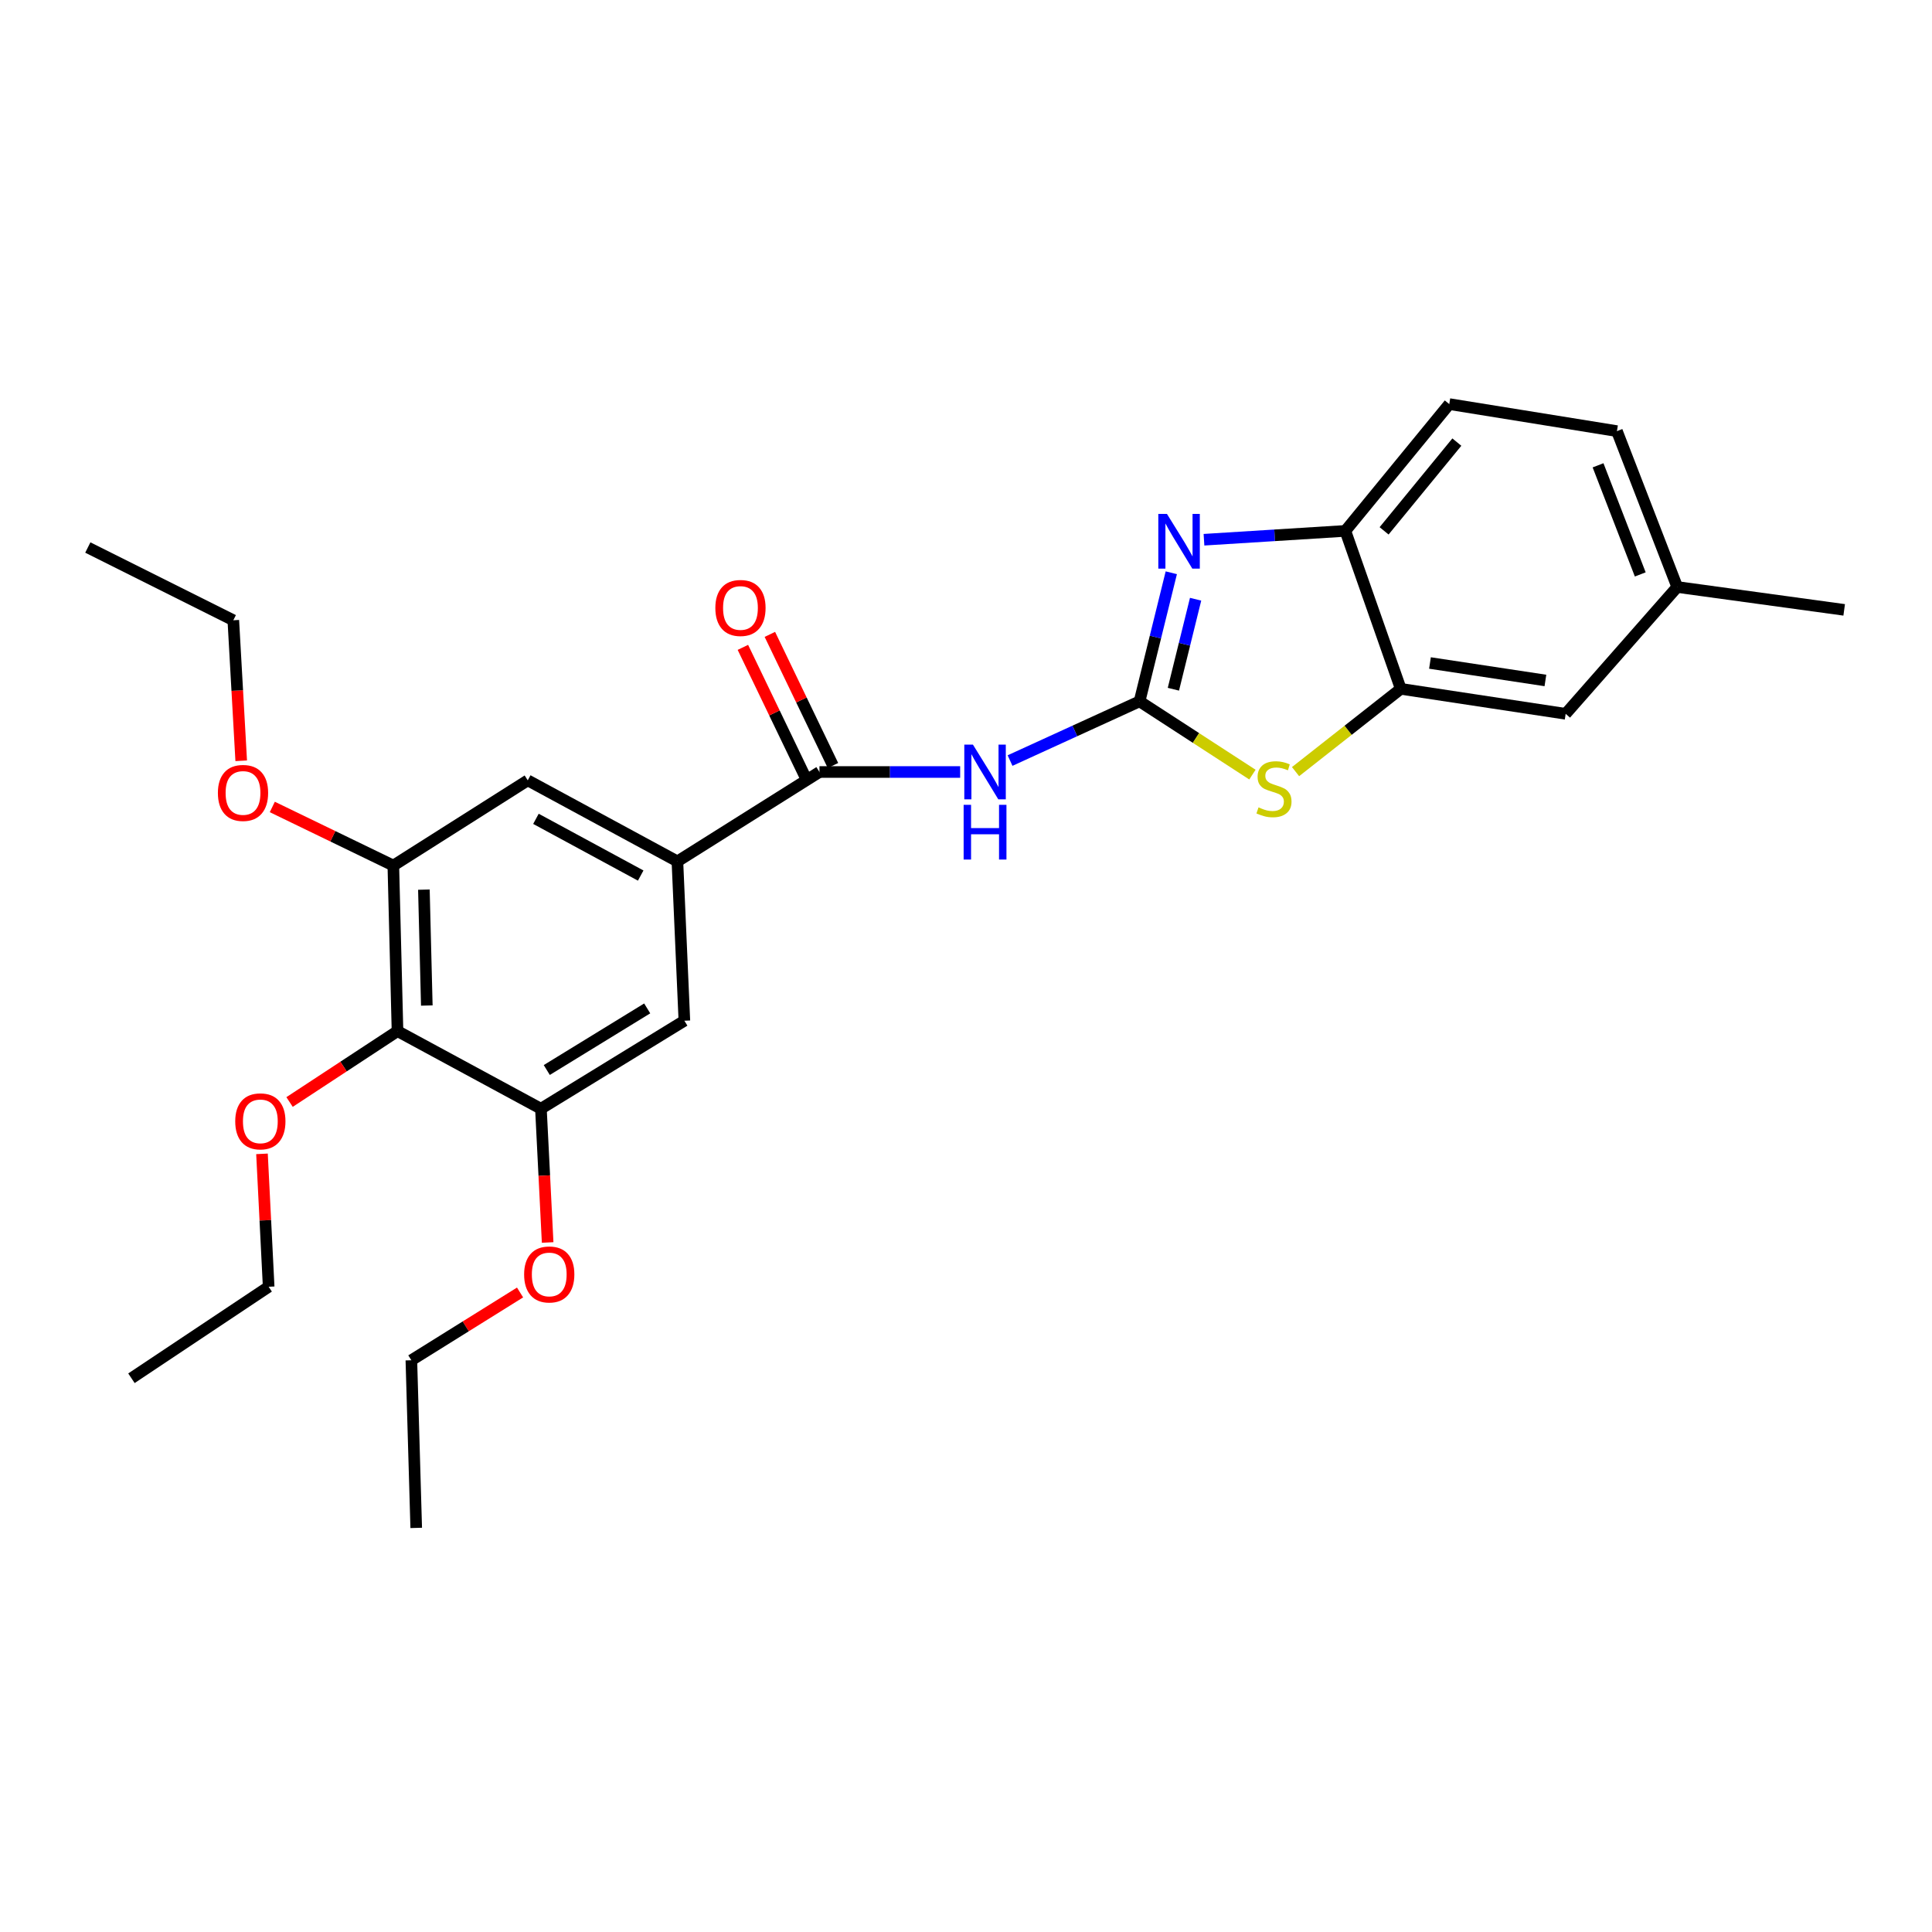 <?xml version='1.0' encoding='iso-8859-1'?>
<svg version='1.1' baseProfile='full'
              xmlns='http://www.w3.org/2000/svg'
                      xmlns:rdkit='http://www.rdkit.org/xml'
                      xmlns:xlink='http://www.w3.org/1999/xlink'
                  xml:space='preserve'
width='1000px' height='1000px' viewBox='0 0 1000 1000'>
<!-- END OF HEADER -->
<rect style='opacity:1.0;fill:#FFFFFF;stroke:none' width='1000' height='1000' x='0' y='0'> </rect>
<path class='bond-0' d='M 589.833,363.012 L 598.046,329.738' style='fill:none;fill-rule:evenodd;stroke:#000000;stroke-width:6px;stroke-linecap:butt;stroke-linejoin:miter;stroke-opacity:1' />
<path class='bond-0' d='M 598.046,329.738 L 606.259,296.464' style='fill:none;fill-rule:evenodd;stroke:#0000FF;stroke-width:6px;stroke-linecap:butt;stroke-linejoin:miter;stroke-opacity:1' />
<path class='bond-0' d='M 607.343,356.744 L 613.092,333.452' style='fill:none;fill-rule:evenodd;stroke:#000000;stroke-width:6px;stroke-linecap:butt;stroke-linejoin:miter;stroke-opacity:1' />
<path class='bond-0' d='M 613.092,333.452 L 618.841,310.16' style='fill:none;fill-rule:evenodd;stroke:#0000FF;stroke-width:6px;stroke-linecap:butt;stroke-linejoin:miter;stroke-opacity:1' />
<path class='bond-1' d='M 589.833,363.012 L 556.315,378.341' style='fill:none;fill-rule:evenodd;stroke:#000000;stroke-width:6px;stroke-linecap:butt;stroke-linejoin:miter;stroke-opacity:1' />
<path class='bond-1' d='M 556.315,378.341 L 522.797,393.669' style='fill:none;fill-rule:evenodd;stroke:#0000FF;stroke-width:6px;stroke-linecap:butt;stroke-linejoin:miter;stroke-opacity:1' />
<path class='bond-2' d='M 589.833,363.012 L 619.043,381.975' style='fill:none;fill-rule:evenodd;stroke:#000000;stroke-width:6px;stroke-linecap:butt;stroke-linejoin:miter;stroke-opacity:1' />
<path class='bond-2' d='M 619.043,381.975 L 648.254,400.938' style='fill:none;fill-rule:evenodd;stroke:#CCCC00;stroke-width:6px;stroke-linecap:butt;stroke-linejoin:miter;stroke-opacity:1' />
<path class='bond-7' d='M 623.177,279.364 L 659.764,277.077' style='fill:none;fill-rule:evenodd;stroke:#0000FF;stroke-width:6px;stroke-linecap:butt;stroke-linejoin:miter;stroke-opacity:1' />
<path class='bond-7' d='M 659.764,277.077 L 696.351,274.789' style='fill:none;fill-rule:evenodd;stroke:#000000;stroke-width:6px;stroke-linecap:butt;stroke-linejoin:miter;stroke-opacity:1' />
<path class='bond-3' d='M 496.976,399.586 L 460.567,399.586' style='fill:none;fill-rule:evenodd;stroke:#0000FF;stroke-width:6px;stroke-linecap:butt;stroke-linejoin:miter;stroke-opacity:1' />
<path class='bond-3' d='M 460.567,399.586 L 424.158,399.586' style='fill:none;fill-rule:evenodd;stroke:#000000;stroke-width:6px;stroke-linecap:butt;stroke-linejoin:miter;stroke-opacity:1' />
<path class='bond-4' d='M 670.575,399.392 L 697.802,377.969' style='fill:none;fill-rule:evenodd;stroke:#CCCC00;stroke-width:6px;stroke-linecap:butt;stroke-linejoin:miter;stroke-opacity:1' />
<path class='bond-4' d='M 697.802,377.969 L 725.03,356.546' style='fill:none;fill-rule:evenodd;stroke:#000000;stroke-width:6px;stroke-linecap:butt;stroke-linejoin:miter;stroke-opacity:1' />
<path class='bond-5' d='M 424.158,399.586 L 350.623,445.854' style='fill:none;fill-rule:evenodd;stroke:#000000;stroke-width:6px;stroke-linecap:butt;stroke-linejoin:miter;stroke-opacity:1' />
<path class='bond-13' d='M 431.14,396.226 L 414.811,362.292' style='fill:none;fill-rule:evenodd;stroke:#000000;stroke-width:6px;stroke-linecap:butt;stroke-linejoin:miter;stroke-opacity:1' />
<path class='bond-13' d='M 414.811,362.292 L 398.482,328.358' style='fill:none;fill-rule:evenodd;stroke:#FF0000;stroke-width:6px;stroke-linecap:butt;stroke-linejoin:miter;stroke-opacity:1' />
<path class='bond-13' d='M 417.175,402.946 L 400.846,369.012' style='fill:none;fill-rule:evenodd;stroke:#000000;stroke-width:6px;stroke-linecap:butt;stroke-linejoin:miter;stroke-opacity:1' />
<path class='bond-13' d='M 400.846,369.012 L 384.517,335.078' style='fill:none;fill-rule:evenodd;stroke:#FF0000;stroke-width:6px;stroke-linecap:butt;stroke-linejoin:miter;stroke-opacity:1' />
<path class='bond-12' d='M 725.03,356.546 L 810.386,369.469' style='fill:none;fill-rule:evenodd;stroke:#000000;stroke-width:6px;stroke-linecap:butt;stroke-linejoin:miter;stroke-opacity:1' />
<path class='bond-12' d='M 740.153,343.162 L 799.902,352.208' style='fill:none;fill-rule:evenodd;stroke:#000000;stroke-width:6px;stroke-linecap:butt;stroke-linejoin:miter;stroke-opacity:1' />
<path class='bond-27' d='M 725.03,356.546 L 696.351,274.789' style='fill:none;fill-rule:evenodd;stroke:#000000;stroke-width:6px;stroke-linecap:butt;stroke-linejoin:miter;stroke-opacity:1' />
<path class='bond-10' d='M 350.623,445.854 L 354.23,528.326' style='fill:none;fill-rule:evenodd;stroke:#000000;stroke-width:6px;stroke-linecap:butt;stroke-linejoin:miter;stroke-opacity:1' />
<path class='bond-11' d='M 350.623,445.854 L 273.162,403.908' style='fill:none;fill-rule:evenodd;stroke:#000000;stroke-width:6px;stroke-linecap:butt;stroke-linejoin:miter;stroke-opacity:1' />
<path class='bond-11' d='M 331.624,453.19 L 277.402,423.827' style='fill:none;fill-rule:evenodd;stroke:#000000;stroke-width:6px;stroke-linecap:butt;stroke-linejoin:miter;stroke-opacity:1' />
<path class='bond-6' d='M 205.749,533.707 L 203.588,448.015' style='fill:none;fill-rule:evenodd;stroke:#000000;stroke-width:6px;stroke-linecap:butt;stroke-linejoin:miter;stroke-opacity:1' />
<path class='bond-6' d='M 220.917,520.462 L 219.404,460.478' style='fill:none;fill-rule:evenodd;stroke:#000000;stroke-width:6px;stroke-linecap:butt;stroke-linejoin:miter;stroke-opacity:1' />
<path class='bond-15' d='M 205.749,533.707 L 177.813,552.052' style='fill:none;fill-rule:evenodd;stroke:#000000;stroke-width:6px;stroke-linecap:butt;stroke-linejoin:miter;stroke-opacity:1' />
<path class='bond-15' d='M 177.813,552.052 L 149.877,570.397' style='fill:none;fill-rule:evenodd;stroke:#FF0000;stroke-width:6px;stroke-linecap:butt;stroke-linejoin:miter;stroke-opacity:1' />
<path class='bond-29' d='M 205.749,533.707 L 279.981,573.879' style='fill:none;fill-rule:evenodd;stroke:#000000;stroke-width:6px;stroke-linecap:butt;stroke-linejoin:miter;stroke-opacity:1' />
<path class='bond-14' d='M 696.351,274.789 L 750.144,209.158' style='fill:none;fill-rule:evenodd;stroke:#000000;stroke-width:6px;stroke-linecap:butt;stroke-linejoin:miter;stroke-opacity:1' />
<path class='bond-14' d='M 716.406,274.768 L 754.061,228.827' style='fill:none;fill-rule:evenodd;stroke:#000000;stroke-width:6px;stroke-linecap:butt;stroke-linejoin:miter;stroke-opacity:1' />
<path class='bond-8' d='M 203.588,448.015 L 273.162,403.908' style='fill:none;fill-rule:evenodd;stroke:#000000;stroke-width:6px;stroke-linecap:butt;stroke-linejoin:miter;stroke-opacity:1' />
<path class='bond-18' d='M 203.588,448.015 L 172.266,432.848' style='fill:none;fill-rule:evenodd;stroke:#000000;stroke-width:6px;stroke-linecap:butt;stroke-linejoin:miter;stroke-opacity:1' />
<path class='bond-18' d='M 172.266,432.848 L 140.944,417.681' style='fill:none;fill-rule:evenodd;stroke:#FF0000;stroke-width:6px;stroke-linecap:butt;stroke-linejoin:miter;stroke-opacity:1' />
<path class='bond-9' d='M 279.981,573.879 L 354.23,528.326' style='fill:none;fill-rule:evenodd;stroke:#000000;stroke-width:6px;stroke-linecap:butt;stroke-linejoin:miter;stroke-opacity:1' />
<path class='bond-9' d='M 283.014,553.837 L 334.989,521.949' style='fill:none;fill-rule:evenodd;stroke:#000000;stroke-width:6px;stroke-linecap:butt;stroke-linejoin:miter;stroke-opacity:1' />
<path class='bond-17' d='M 279.981,573.879 L 281.72,608.493' style='fill:none;fill-rule:evenodd;stroke:#000000;stroke-width:6px;stroke-linecap:butt;stroke-linejoin:miter;stroke-opacity:1' />
<path class='bond-17' d='M 281.72,608.493 L 283.459,643.106' style='fill:none;fill-rule:evenodd;stroke:#FF0000;stroke-width:6px;stroke-linecap:butt;stroke-linejoin:miter;stroke-opacity:1' />
<path class='bond-16' d='M 810.386,369.469 L 868.131,303.83' style='fill:none;fill-rule:evenodd;stroke:#000000;stroke-width:6px;stroke-linecap:butt;stroke-linejoin:miter;stroke-opacity:1' />
<path class='bond-19' d='M 750.144,209.158 L 836.921,223.149' style='fill:none;fill-rule:evenodd;stroke:#000000;stroke-width:6px;stroke-linecap:butt;stroke-linejoin:miter;stroke-opacity:1' />
<path class='bond-20' d='M 135.603,597.233 L 137.331,631.631' style='fill:none;fill-rule:evenodd;stroke:#FF0000;stroke-width:6px;stroke-linecap:butt;stroke-linejoin:miter;stroke-opacity:1' />
<path class='bond-20' d='M 137.331,631.631 L 139.058,666.028' style='fill:none;fill-rule:evenodd;stroke:#000000;stroke-width:6px;stroke-linecap:butt;stroke-linejoin:miter;stroke-opacity:1' />
<path class='bond-23' d='M 868.131,303.83 L 954.545,315.668' style='fill:none;fill-rule:evenodd;stroke:#000000;stroke-width:6px;stroke-linecap:butt;stroke-linejoin:miter;stroke-opacity:1' />
<path class='bond-28' d='M 868.131,303.83 L 836.921,223.149' style='fill:none;fill-rule:evenodd;stroke:#000000;stroke-width:6px;stroke-linecap:butt;stroke-linejoin:miter;stroke-opacity:1' />
<path class='bond-28' d='M 848.995,297.319 L 827.149,240.842' style='fill:none;fill-rule:evenodd;stroke:#000000;stroke-width:6px;stroke-linecap:butt;stroke-linejoin:miter;stroke-opacity:1' />
<path class='bond-22' d='M 269.183,668.987 L 241.052,686.526' style='fill:none;fill-rule:evenodd;stroke:#FF0000;stroke-width:6px;stroke-linecap:butt;stroke-linejoin:miter;stroke-opacity:1' />
<path class='bond-22' d='M 241.052,686.526 L 212.92,704.065' style='fill:none;fill-rule:evenodd;stroke:#000000;stroke-width:6px;stroke-linecap:butt;stroke-linejoin:miter;stroke-opacity:1' />
<path class='bond-21' d='M 124.852,393.784 L 122.807,357.416' style='fill:none;fill-rule:evenodd;stroke:#FF0000;stroke-width:6px;stroke-linecap:butt;stroke-linejoin:miter;stroke-opacity:1' />
<path class='bond-21' d='M 122.807,357.416 L 120.763,321.049' style='fill:none;fill-rule:evenodd;stroke:#000000;stroke-width:6px;stroke-linecap:butt;stroke-linejoin:miter;stroke-opacity:1' />
<path class='bond-24' d='M 139.058,666.028 L 68.038,713.381' style='fill:none;fill-rule:evenodd;stroke:#000000;stroke-width:6px;stroke-linecap:butt;stroke-linejoin:miter;stroke-opacity:1' />
<path class='bond-25' d='M 120.763,321.049 L 45.455,283.39' style='fill:none;fill-rule:evenodd;stroke:#000000;stroke-width:6px;stroke-linecap:butt;stroke-linejoin:miter;stroke-opacity:1' />
<path class='bond-26' d='M 212.92,704.065 L 215.434,790.842' style='fill:none;fill-rule:evenodd;stroke:#000000;stroke-width:6px;stroke-linecap:butt;stroke-linejoin:miter;stroke-opacity:1' />
<path  class='atom-1' d='M 604.021 266.01
L 613.301 281.01
Q 614.221 282.49, 615.701 285.17
Q 617.181 287.85, 617.261 288.01
L 617.261 266.01
L 621.021 266.01
L 621.021 294.33
L 617.141 294.33
L 607.181 277.93
Q 606.021 276.01, 604.781 273.81
Q 603.581 271.61, 603.221 270.93
L 603.221 294.33
L 599.541 294.33
L 599.541 266.01
L 604.021 266.01
' fill='#0000FF'/>
<path  class='atom-2' d='M 503.598 385.426
L 512.878 400.426
Q 513.798 401.906, 515.278 404.586
Q 516.758 407.266, 516.838 407.426
L 516.838 385.426
L 520.598 385.426
L 520.598 413.746
L 516.718 413.746
L 506.758 397.346
Q 505.598 395.426, 504.358 393.226
Q 503.158 391.026, 502.798 390.346
L 502.798 413.746
L 499.118 413.746
L 499.118 385.426
L 503.598 385.426
' fill='#0000FF'/>
<path  class='atom-2' d='M 498.778 416.578
L 502.618 416.578
L 502.618 428.618
L 517.098 428.618
L 517.098 416.578
L 520.938 416.578
L 520.938 444.898
L 517.098 444.898
L 517.098 431.818
L 502.618 431.818
L 502.618 444.898
L 498.778 444.898
L 498.778 416.578
' fill='#0000FF'/>
<path  class='atom-3' d='M 651.407 417.898
Q 651.727 418.018, 653.047 418.578
Q 654.367 419.138, 655.807 419.498
Q 657.287 419.818, 658.727 419.818
Q 661.407 419.818, 662.967 418.538
Q 664.527 417.218, 664.527 414.938
Q 664.527 413.378, 663.727 412.418
Q 662.967 411.458, 661.767 410.938
Q 660.567 410.418, 658.567 409.818
Q 656.047 409.058, 654.527 408.338
Q 653.047 407.618, 651.967 406.098
Q 650.927 404.578, 650.927 402.018
Q 650.927 398.458, 653.327 396.258
Q 655.767 394.058, 660.567 394.058
Q 663.847 394.058, 667.567 395.618
L 666.647 398.698
Q 663.247 397.298, 660.687 397.298
Q 657.927 397.298, 656.407 398.458
Q 654.887 399.578, 654.927 401.538
Q 654.927 403.058, 655.687 403.978
Q 656.487 404.898, 657.607 405.418
Q 658.767 405.938, 660.687 406.538
Q 663.247 407.338, 664.767 408.138
Q 666.287 408.938, 667.367 410.578
Q 668.487 412.178, 668.487 414.938
Q 668.487 418.858, 665.847 420.978
Q 663.247 423.058, 658.887 423.058
Q 656.367 423.058, 654.447 422.498
Q 652.567 421.978, 650.327 421.058
L 651.407 417.898
' fill='#CCCC00'/>
<path  class='atom-14' d='M 370.262 314.68
Q 370.262 307.88, 373.622 304.08
Q 376.982 300.28, 383.262 300.28
Q 389.542 300.28, 392.902 304.08
Q 396.262 307.88, 396.262 314.68
Q 396.262 321.56, 392.862 325.48
Q 389.462 329.36, 383.262 329.36
Q 377.022 329.36, 373.622 325.48
Q 370.262 321.6, 370.262 314.68
M 383.262 326.16
Q 387.582 326.16, 389.902 323.28
Q 392.262 320.36, 392.262 314.68
Q 392.262 309.12, 389.902 306.32
Q 387.582 303.48, 383.262 303.48
Q 378.942 303.48, 376.582 306.28
Q 374.262 309.08, 374.262 314.68
Q 374.262 320.4, 376.582 323.28
Q 378.942 326.16, 383.262 326.16
' fill='#FF0000'/>
<path  class='atom-16' d='M 121.754 580.408
Q 121.754 573.608, 125.114 569.808
Q 128.474 566.008, 134.754 566.008
Q 141.034 566.008, 144.394 569.808
Q 147.754 573.608, 147.754 580.408
Q 147.754 587.288, 144.354 591.208
Q 140.954 595.088, 134.754 595.088
Q 128.514 595.088, 125.114 591.208
Q 121.754 587.328, 121.754 580.408
M 134.754 591.888
Q 139.074 591.888, 141.394 589.008
Q 143.754 586.088, 143.754 580.408
Q 143.754 574.848, 141.394 572.048
Q 139.074 569.208, 134.754 569.208
Q 130.434 569.208, 128.074 572.008
Q 125.754 574.808, 125.754 580.408
Q 125.754 586.128, 128.074 589.008
Q 130.434 591.888, 134.754 591.888
' fill='#FF0000'/>
<path  class='atom-18' d='M 271.286 659.651
Q 271.286 652.851, 274.646 649.051
Q 278.006 645.251, 284.286 645.251
Q 290.566 645.251, 293.926 649.051
Q 297.286 652.851, 297.286 659.651
Q 297.286 666.531, 293.886 670.451
Q 290.486 674.331, 284.286 674.331
Q 278.046 674.331, 274.646 670.451
Q 271.286 666.571, 271.286 659.651
M 284.286 671.131
Q 288.606 671.131, 290.926 668.251
Q 293.286 665.331, 293.286 659.651
Q 293.286 654.091, 290.926 651.291
Q 288.606 648.451, 284.286 648.451
Q 279.966 648.451, 277.606 651.251
Q 275.286 654.051, 275.286 659.651
Q 275.286 665.371, 277.606 668.251
Q 279.966 671.131, 284.286 671.131
' fill='#FF0000'/>
<path  class='atom-19' d='M 112.782 410.419
Q 112.782 403.619, 116.142 399.819
Q 119.502 396.019, 125.782 396.019
Q 132.062 396.019, 135.422 399.819
Q 138.782 403.619, 138.782 410.419
Q 138.782 417.299, 135.382 421.219
Q 131.982 425.099, 125.782 425.099
Q 119.542 425.099, 116.142 421.219
Q 112.782 417.339, 112.782 410.419
M 125.782 421.899
Q 130.102 421.899, 132.422 419.019
Q 134.782 416.099, 134.782 410.419
Q 134.782 404.859, 132.422 402.059
Q 130.102 399.219, 125.782 399.219
Q 121.462 399.219, 119.102 402.019
Q 116.782 404.819, 116.782 410.419
Q 116.782 416.139, 119.102 419.019
Q 121.462 421.899, 125.782 421.899
' fill='#FF0000'/>
</svg>
